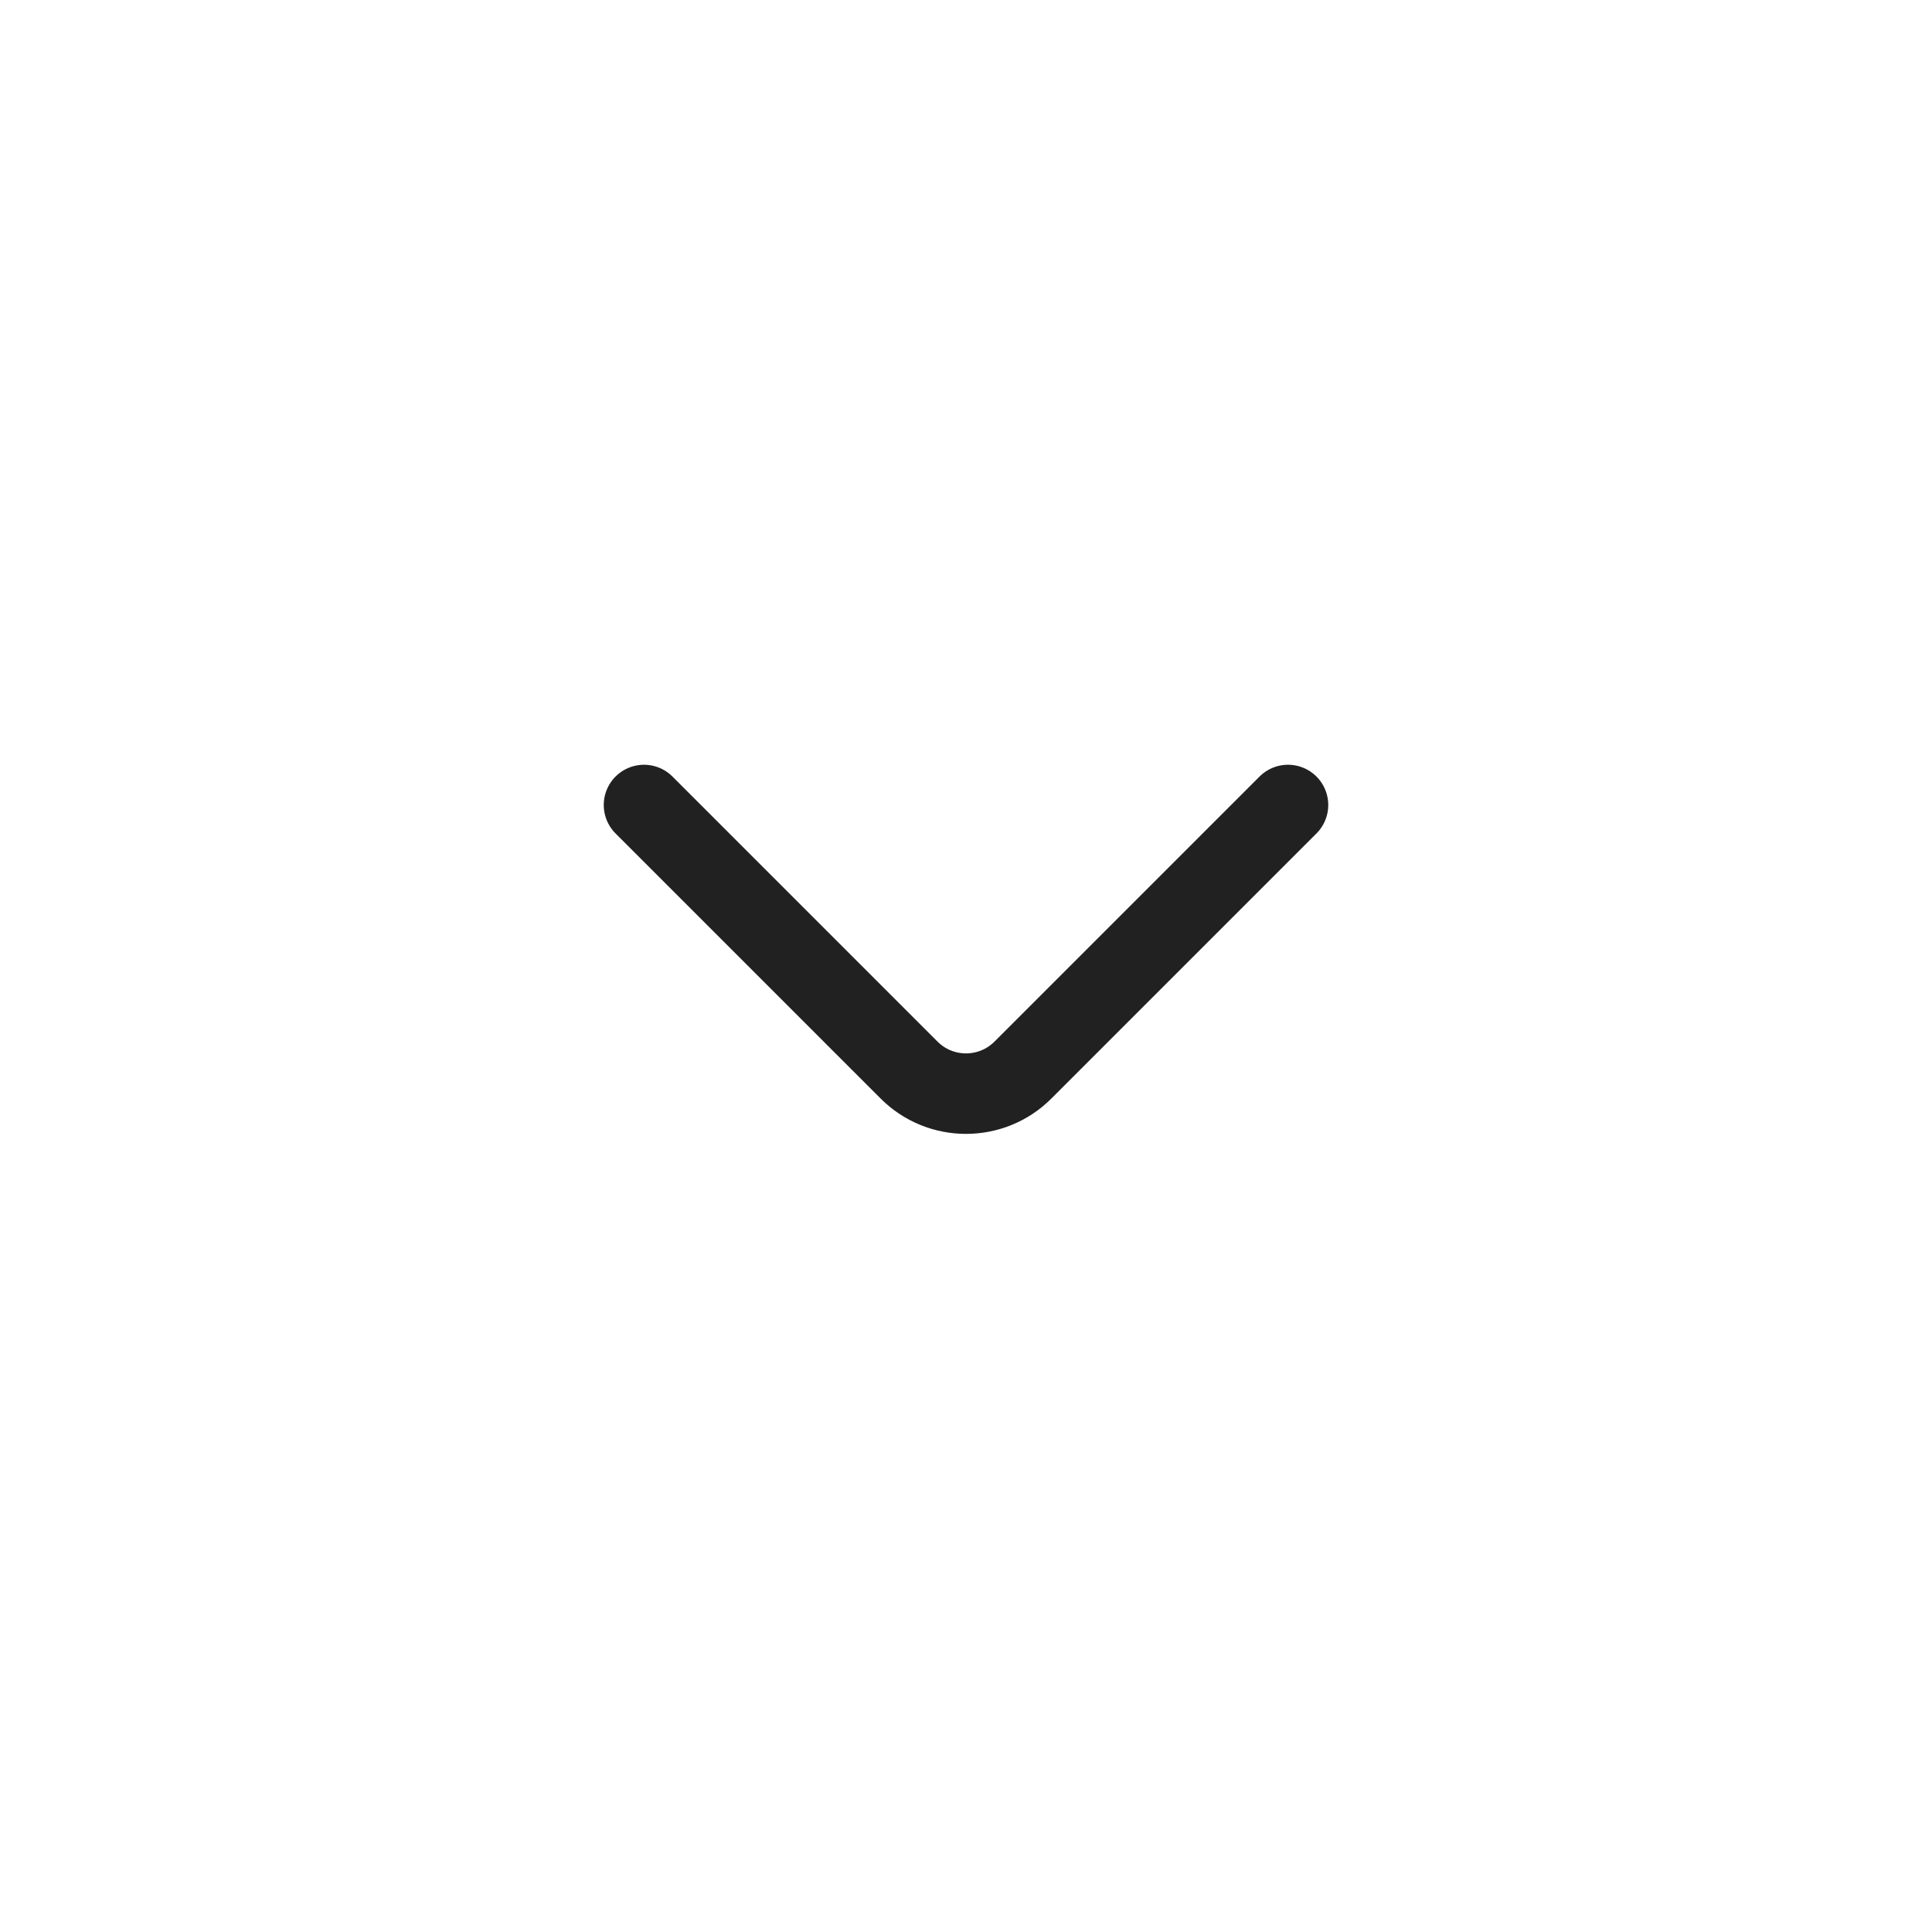 <svg width="24" height="24" viewBox="0 0 24 24" fill="none" xmlns="http://www.w3.org/2000/svg">
<path d="M16 10L12.707 13.293C12.317 13.683 11.683 13.683 11.293 13.293L8 10" stroke="#212121" stroke-linecap="round"/>
</svg>

